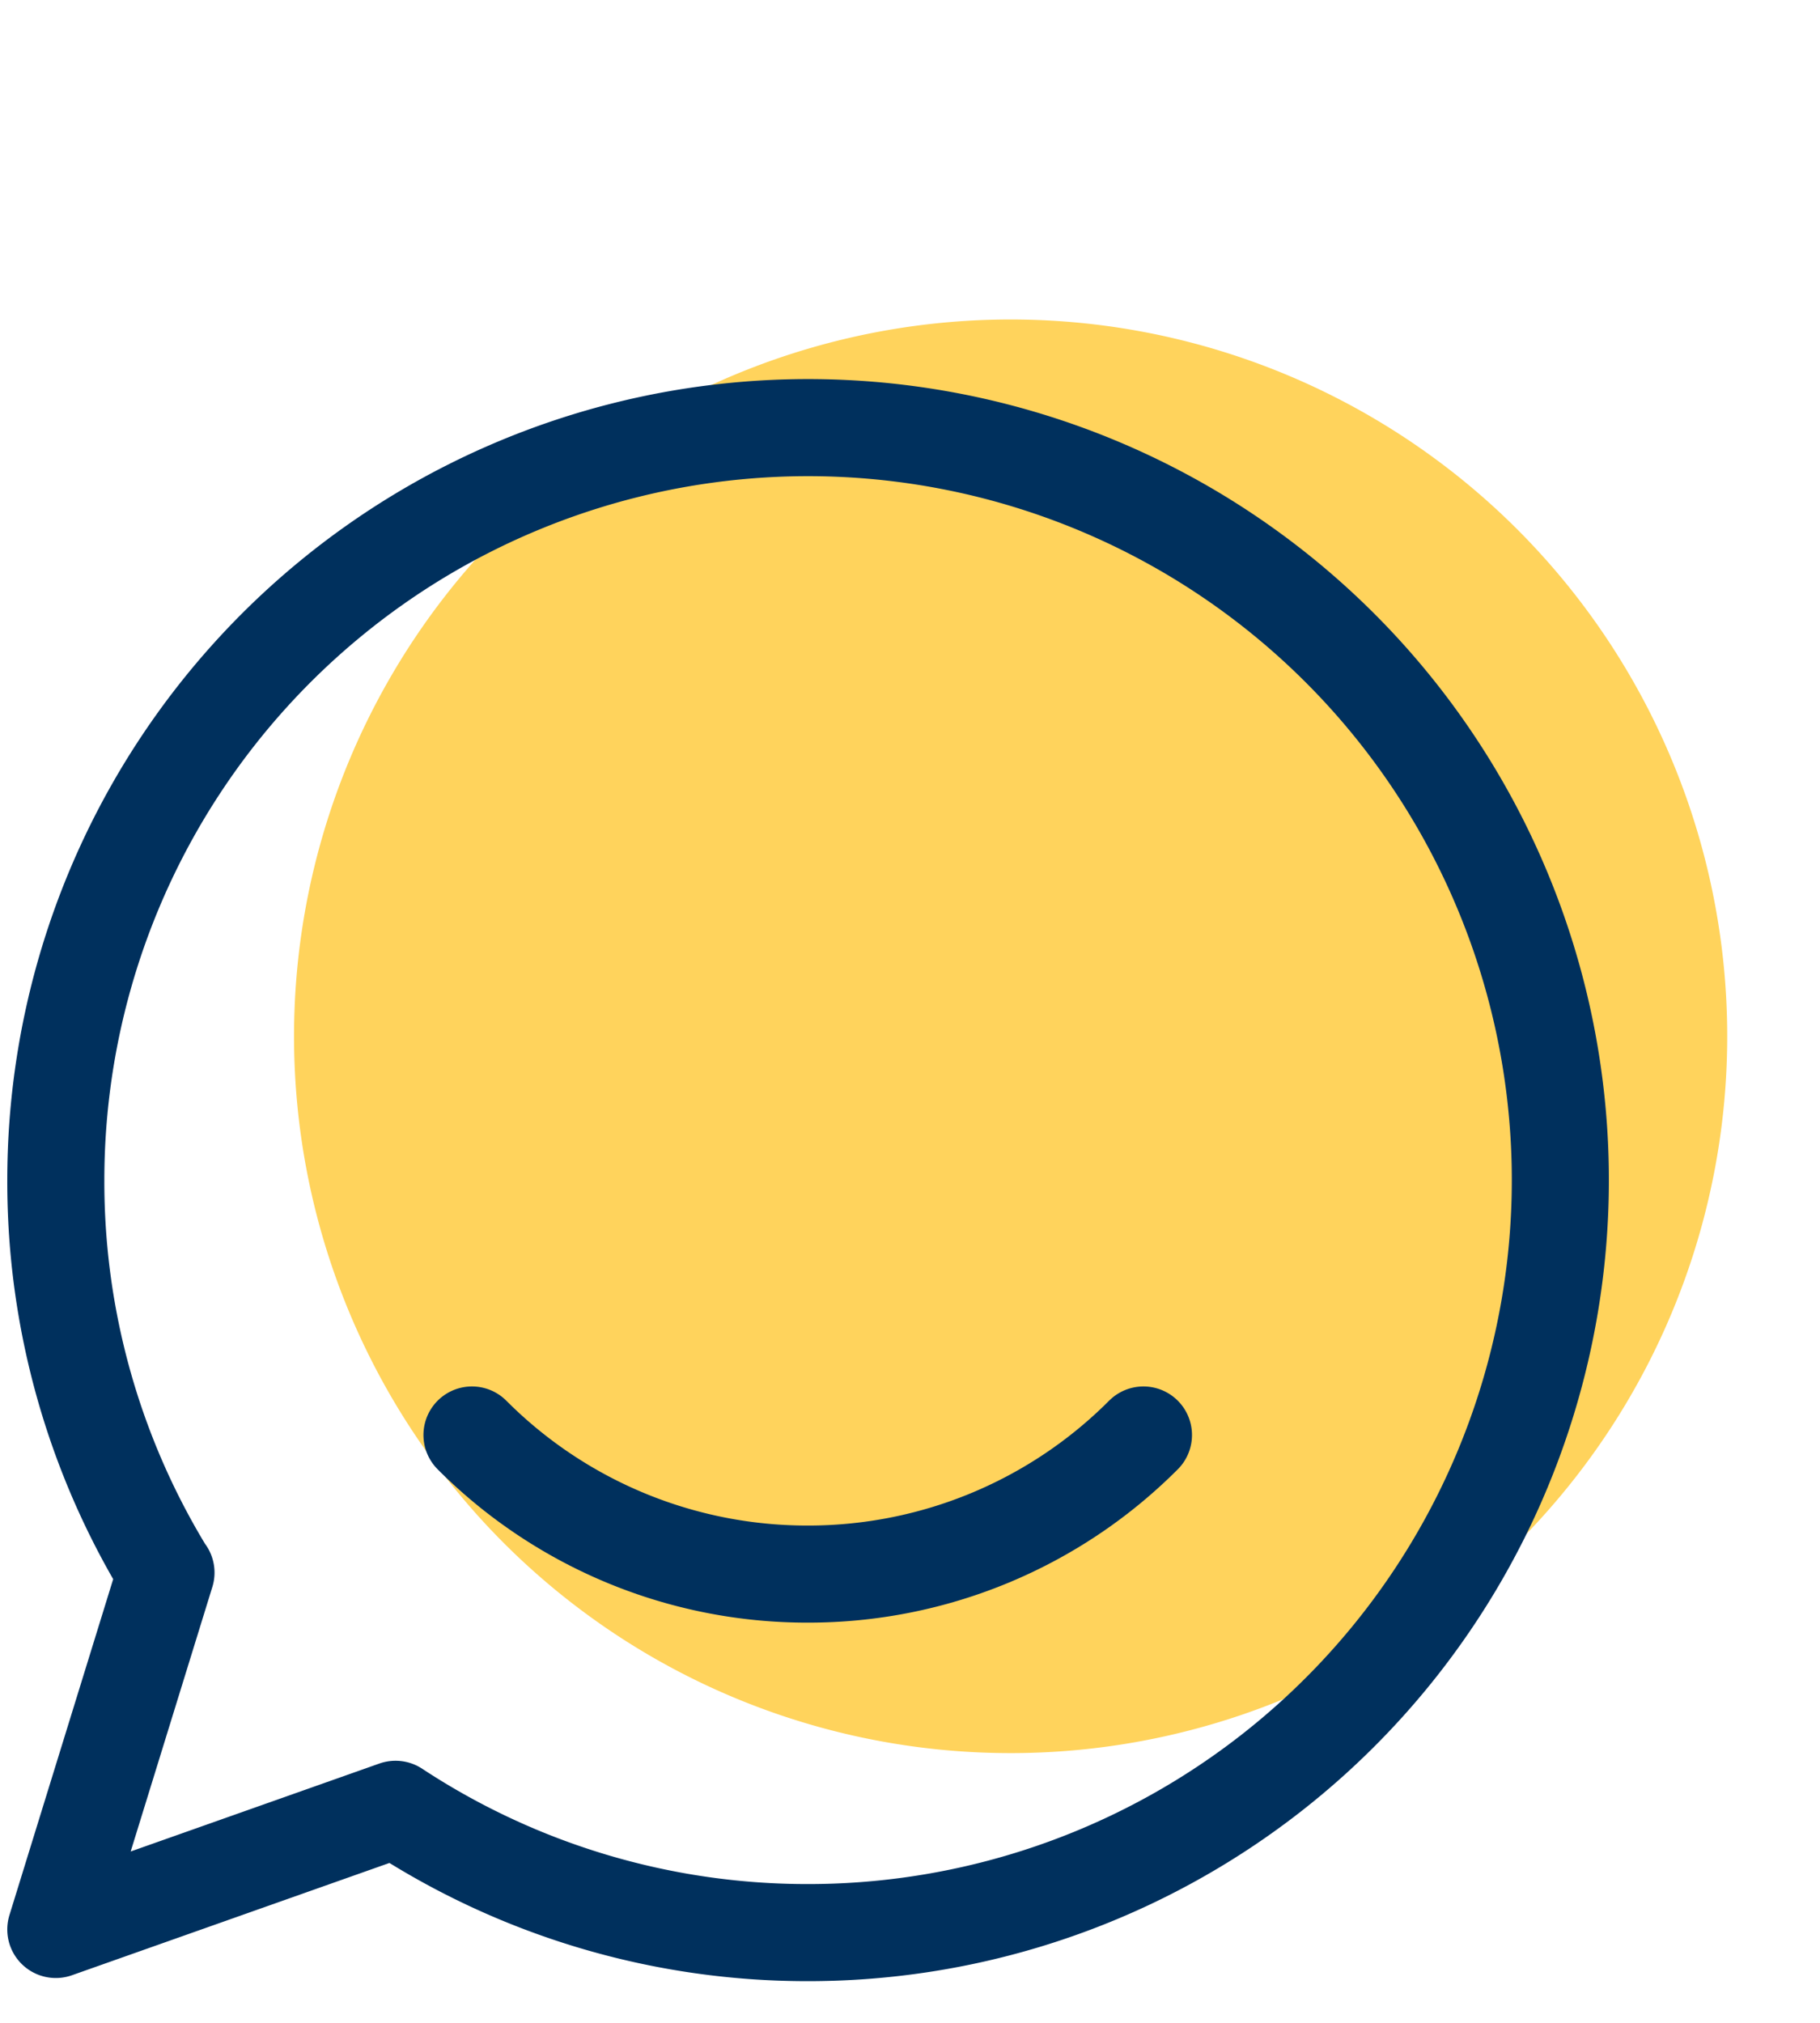 <svg xmlns="http://www.w3.org/2000/svg" width="72" height="80" viewBox="0 0 75 80">
	<g fill="none" fill-rule="evenodd">
		<path fill="#FFD35C" d="M42.19 11.5a29.53 29.53 0 1 0 0 59.05 29.53 29.53 0 0 0 0-59.05" class="icon-background"/>
		<path stroke="#00305D" stroke-linecap="round" stroke-linejoin="round" stroke-width="4" d="M47.12 57.45a19.5 19.5 0 0 1-13.83 5.73 19.5 19.5 0 0 1-13.84-5.73"/>
		<path stroke="#00305D" stroke-linecap="round" stroke-linejoin="round" stroke-width="4" d="M6.83 63.12A30.86 30.86 0 0 1 2.3 46.95a31 31 0 1 1 31 31 30.86 30.86 0 0 1-17-5.08l-14 4.95 4.54-14.7Z"/>
	</g>
</svg>
